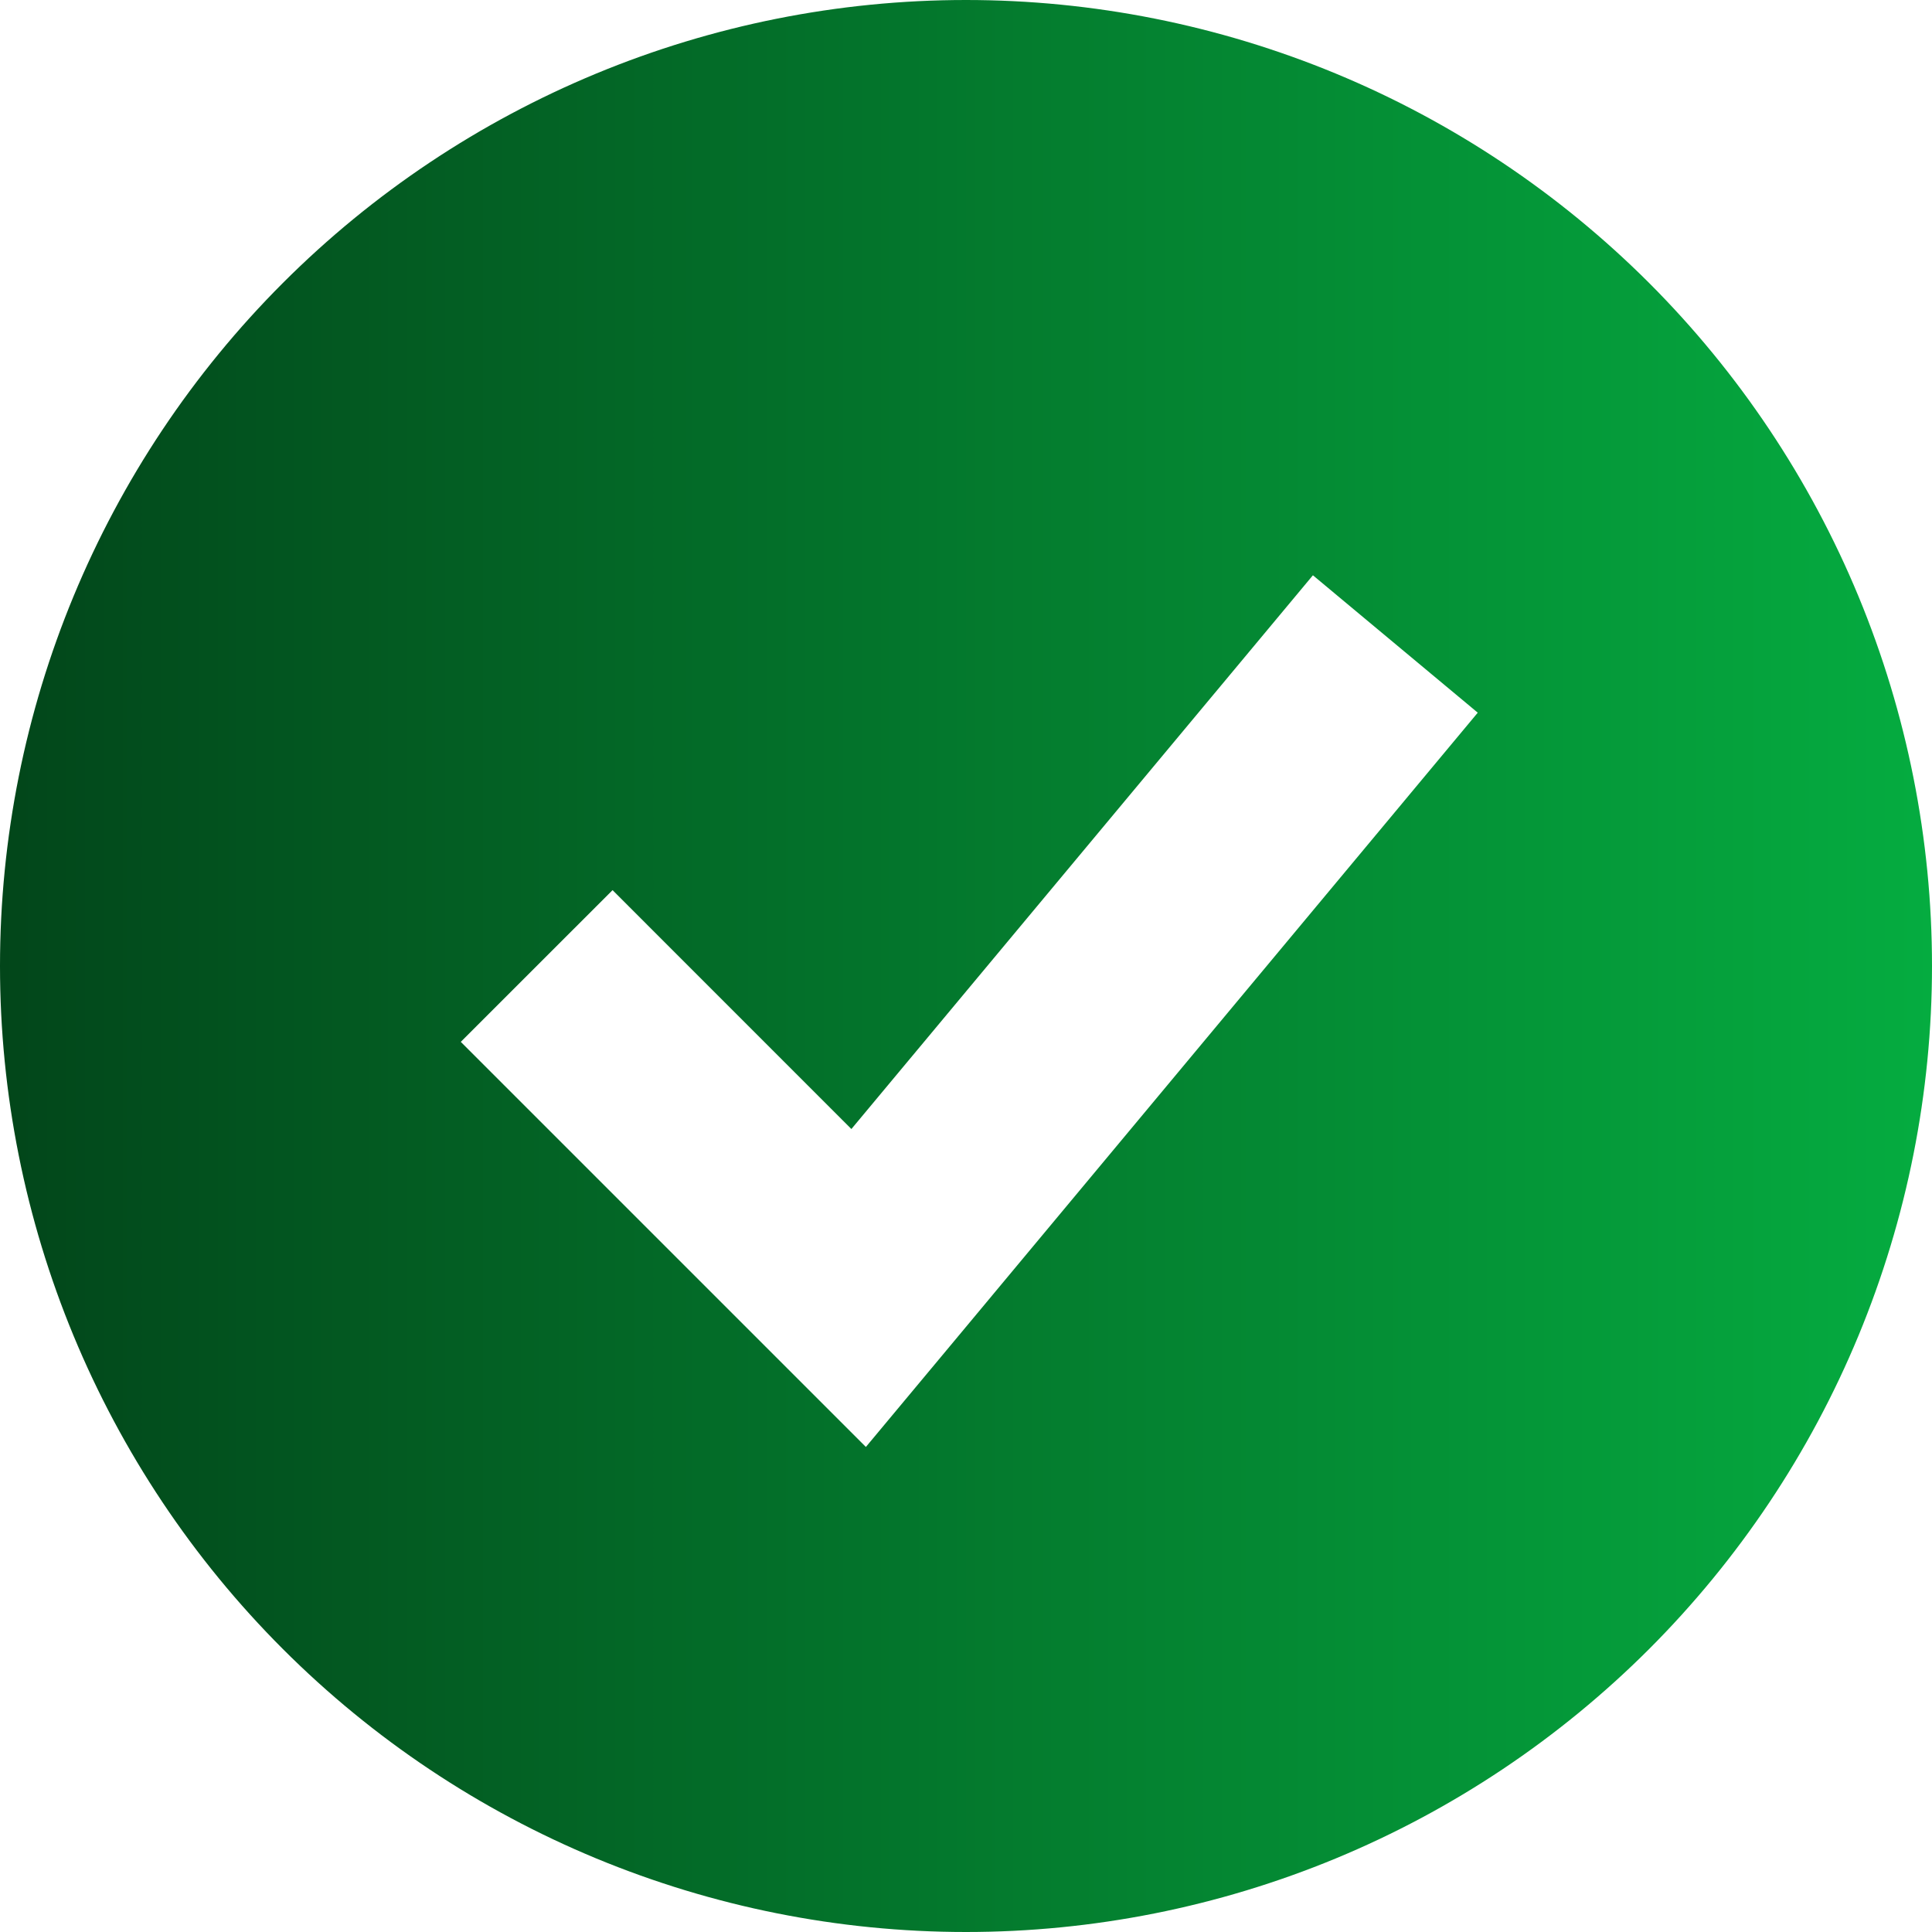 <svg width="34" height="34" viewBox="0 0 34 34" fill="none" xmlns="http://www.w3.org/2000/svg">
<path fill-rule="evenodd" clip-rule="evenodd" d="M17 34C19.233 34 21.443 33.56 23.506 32.706C25.568 31.852 27.442 30.599 29.021 29.021C30.599 27.442 31.852 25.568 32.706 23.506C33.56 21.443 34 19.233 34 17C34 14.768 33.56 12.557 32.706 10.494C31.852 8.432 30.599 6.558 29.021 4.979C27.442 3.401 25.568 2.148 23.506 1.294C21.443 0.44 19.233 -3.32664e-08 17 0C12.491 6.71846e-08 8.167 1.791 4.979 4.979C1.791 8.167 0 12.491 0 17C0 21.509 1.791 25.833 4.979 29.021C8.167 32.209 12.491 34 17 34ZM16.562 23.876L26.006 12.542L23.105 10.124L14.983 19.869L10.78 15.665L8.109 18.335L13.776 24.002L15.238 25.464L16.562 23.876Z" fill="url(#paint0_linear_26_104)"/>
<defs>
<linearGradient id="paint0_linear_26_104" x1="0" y1="17" x2="34" y2="17" gradientUnits="userSpaceOnUse">
<stop stop-color="#02461A"/>
<stop offset="1" stop-color="#05AC40"/>
</linearGradient>
</defs>
</svg>
